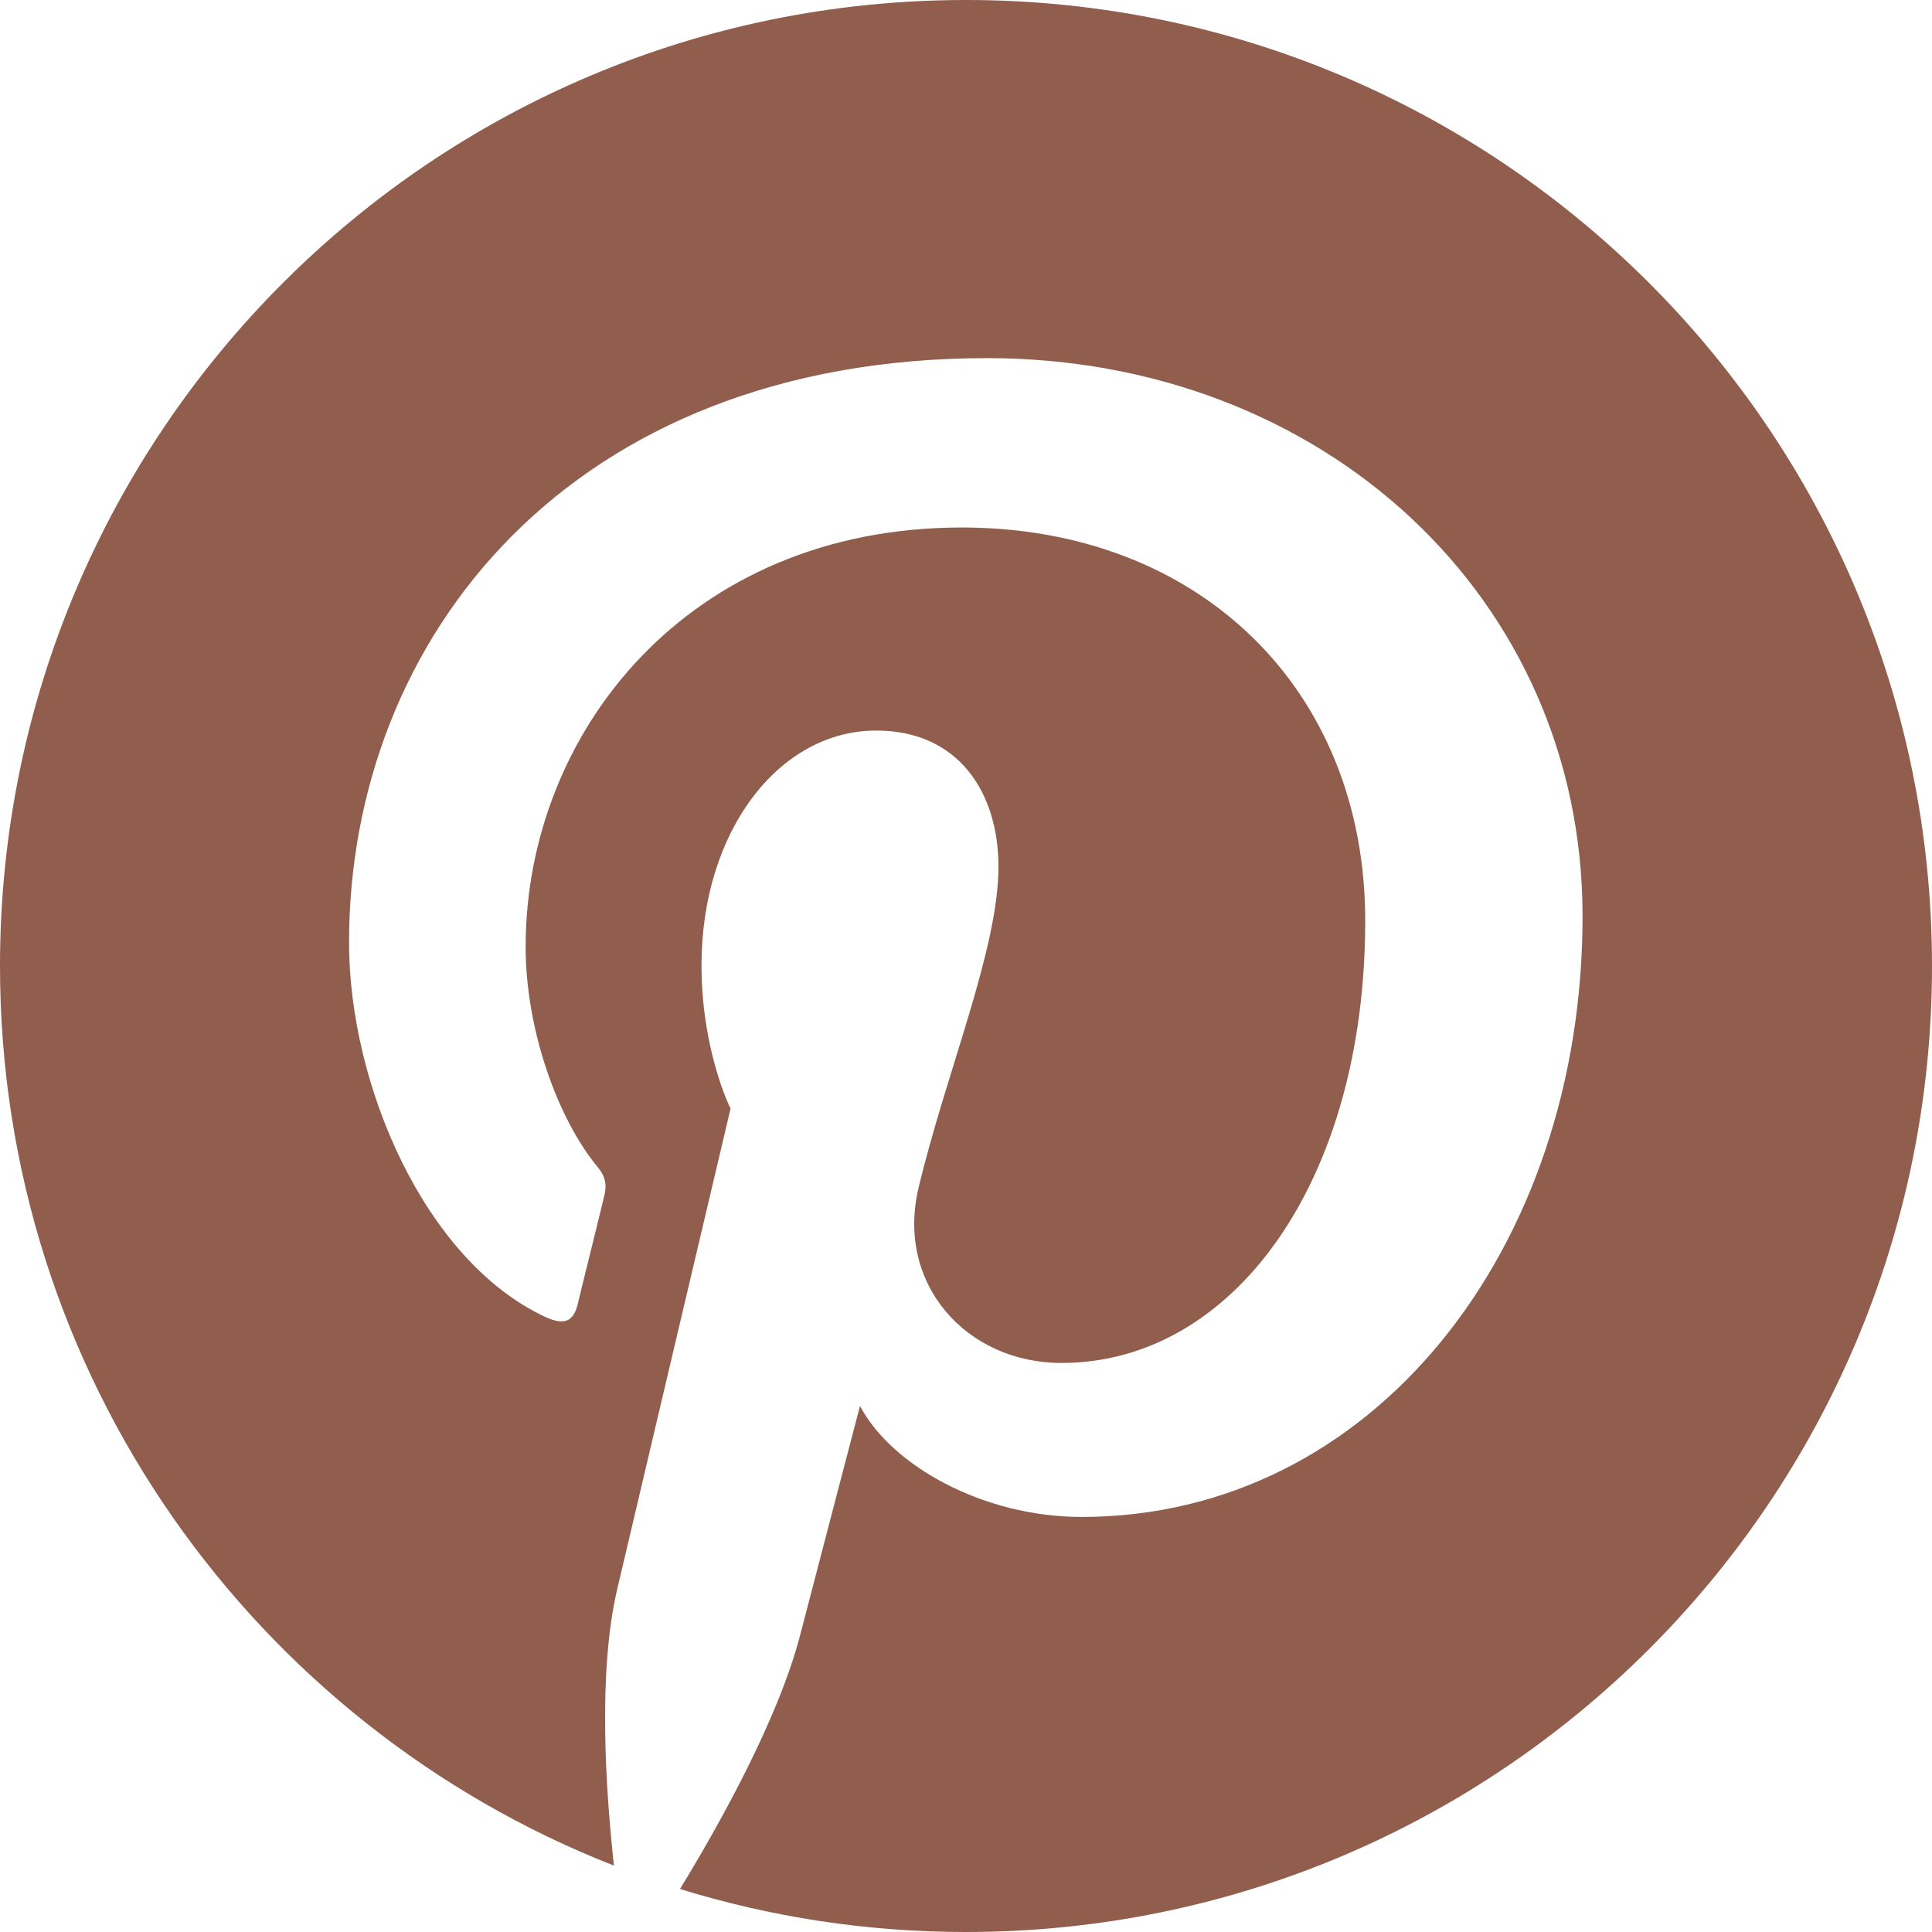 <?xml version="1.0" encoding="UTF-8"?>
<svg xmlns="http://www.w3.org/2000/svg" width="30" height="30" viewBox="0 0 30 30" fill="none">
  <path d="M15 0C6.715 0 0 6.715 0 15C0 21.357 3.955 26.783 9.533 28.969C9.404 27.779 9.281 25.963 9.586 24.668C9.861 23.496 11.344 17.215 11.344 17.215C11.344 17.215 10.893 16.318 10.893 14.988C10.893 12.902 12.1 11.344 13.605 11.344C14.883 11.344 15.504 12.305 15.504 13.459C15.504 14.748 14.684 16.67 14.262 18.451C13.91 19.945 15.012 21.164 16.482 21.164C19.148 21.164 21.199 18.352 21.199 14.297C21.199 10.705 18.621 8.191 14.935 8.191C10.67 8.191 8.162 11.391 8.162 14.701C8.162 15.99 8.66 17.373 9.281 18.123C9.404 18.27 9.422 18.404 9.387 18.551C9.275 19.025 9.018 20.045 8.971 20.25C8.906 20.525 8.754 20.584 8.467 20.449C6.592 19.576 5.42 16.84 5.42 14.637C5.42 9.902 8.859 5.561 15.328 5.561C20.531 5.561 24.574 9.27 24.574 14.227C24.574 19.395 21.316 23.555 16.793 23.555C15.275 23.555 13.846 22.764 13.354 21.832C13.354 21.832 12.604 24.697 12.422 25.4C12.082 26.701 11.168 28.336 10.559 29.332C11.965 29.766 13.453 30 15 30C23.285 30 30 23.285 30 15C30 6.715 23.285 0 15 0Z" fill="#915D4C"></path>
</svg>
